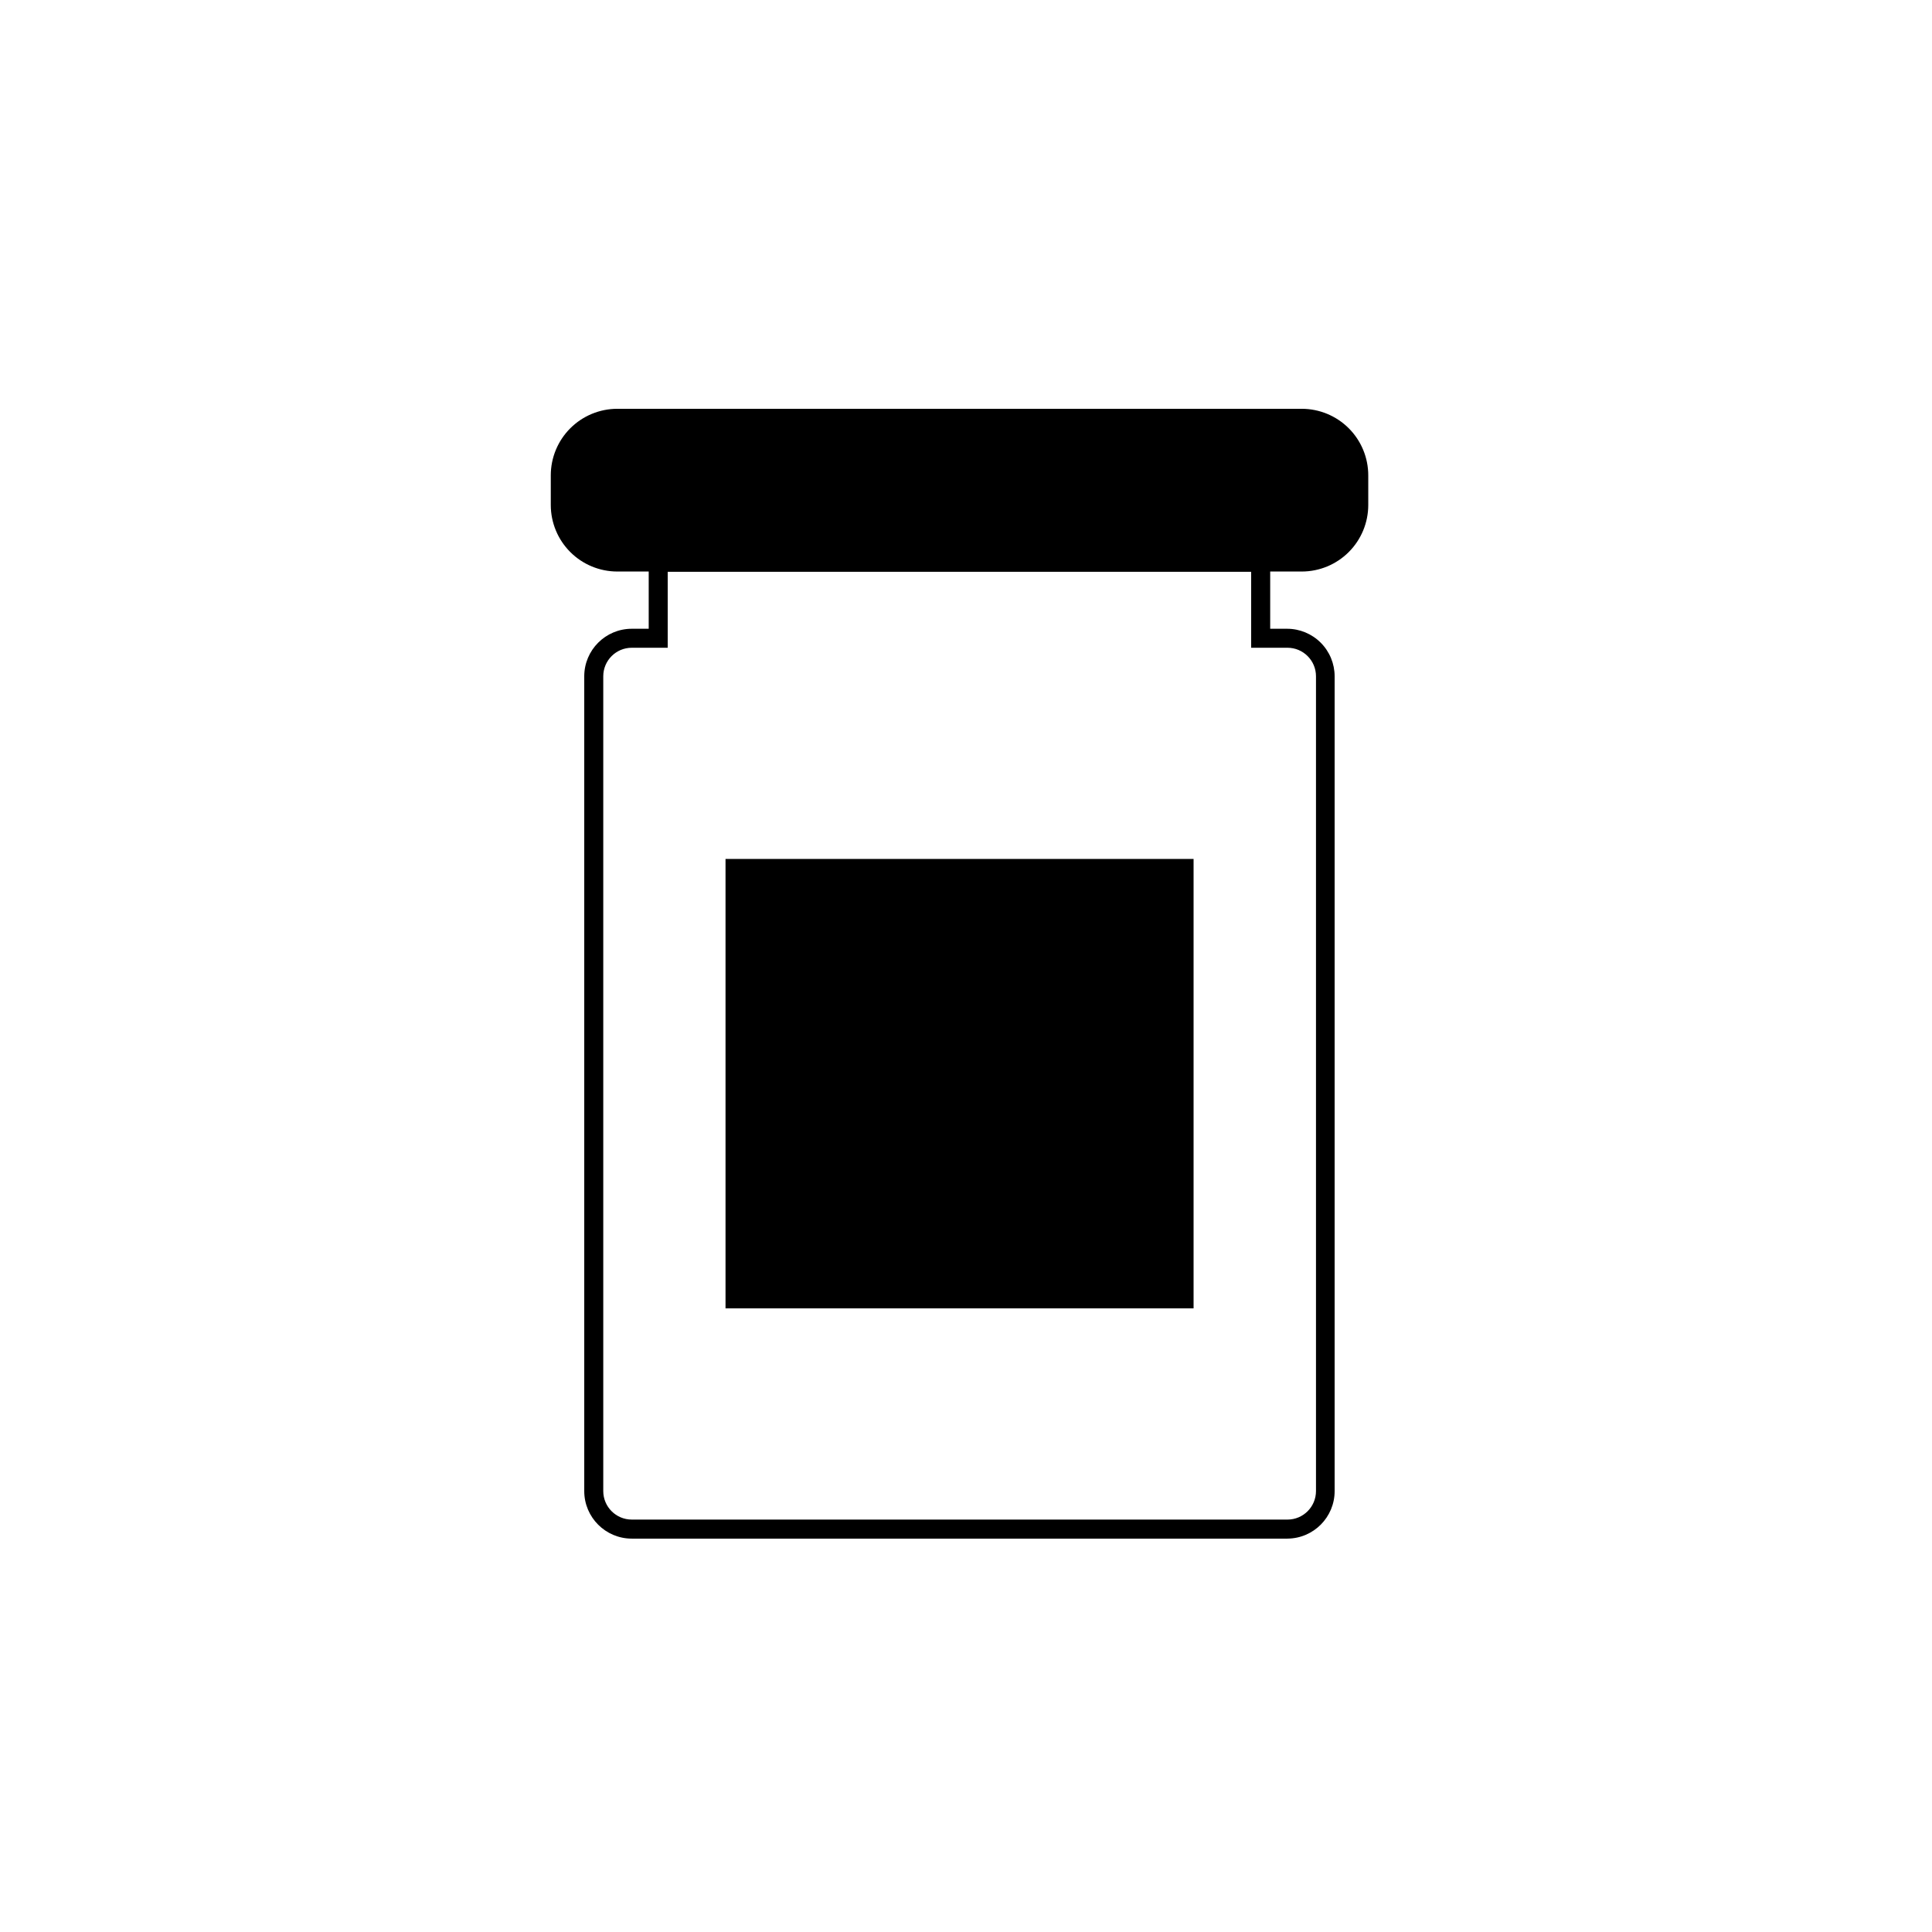 <?xml version="1.0" encoding="UTF-8"?>
<!-- Uploaded to: ICON Repo, www.svgrepo.com, Generator: ICON Repo Mixer Tools -->
<svg fill="#000000" width="800px" height="800px" version="1.1" viewBox="144 144 512 512" xmlns="http://www.w3.org/2000/svg">
 <g>
  <path d="m307.65 254.85h181.37c8.348 0 15.113 8.348 15.113 15.113v7.859c0 8.348-6.766 15.113-15.113 15.113h-181.37c-8.348 0-15.113-8.348-15.113-15.113v-7.859c0-8.348 6.766-15.113 15.113-15.113z"/>
  <path d="m488.97 295.46h-181.37c-4.68 0-9.164-1.855-12.469-5.164-3.309-3.305-5.168-7.793-5.168-12.469v-7.859c0-4.676 1.859-9.16 5.168-12.469 3.305-3.305 7.789-5.164 12.469-5.164h181.37c4.676 0 9.16 1.859 12.469 5.164 3.305 3.309 5.164 7.793 5.164 12.469v7.859c0 4.676-1.859 9.164-5.164 12.469-3.309 3.309-7.793 5.164-12.469 5.164zm-181.37-38.09v0.004c-6.957 0-12.598 5.637-12.598 12.594v7.859c0 3.34 1.328 6.543 3.691 8.906 2.359 2.363 5.562 3.691 8.906 3.691h181.37c3.34 0 6.543-1.328 8.906-3.691 2.359-2.363 3.688-5.566 3.688-8.906v-7.859c0-3.34-1.328-6.543-3.688-8.906-2.363-2.363-5.566-3.688-8.906-3.688z"/>
  <path d="m336.27 371.63h124.04v119.1h-124.04z"/>
  <path d="m485.19 551.75h-173.76c-6.957 0-12.598-5.641-12.598-12.594v-215.93c0-6.957 5.641-12.598 12.598-12.598h4.484v-20.152h164.7v20.152h4.484c3.34 0 6.543 1.328 8.906 3.691 2.359 2.359 3.688 5.566 3.688 8.906v215.93c0 6.914-5.578 12.539-12.496 12.594zm-173.76-236.09c-4.176 0-7.559 3.383-7.559 7.559v215.93c0 4.172 3.383 7.555 7.559 7.555h173.76c4.176 0 7.559-3.383 7.559-7.555v-215.93c0-4.176-3.383-7.559-7.559-7.559h-9.621v-20.152h-154.62v20.152z"/>
 </g>
</svg>